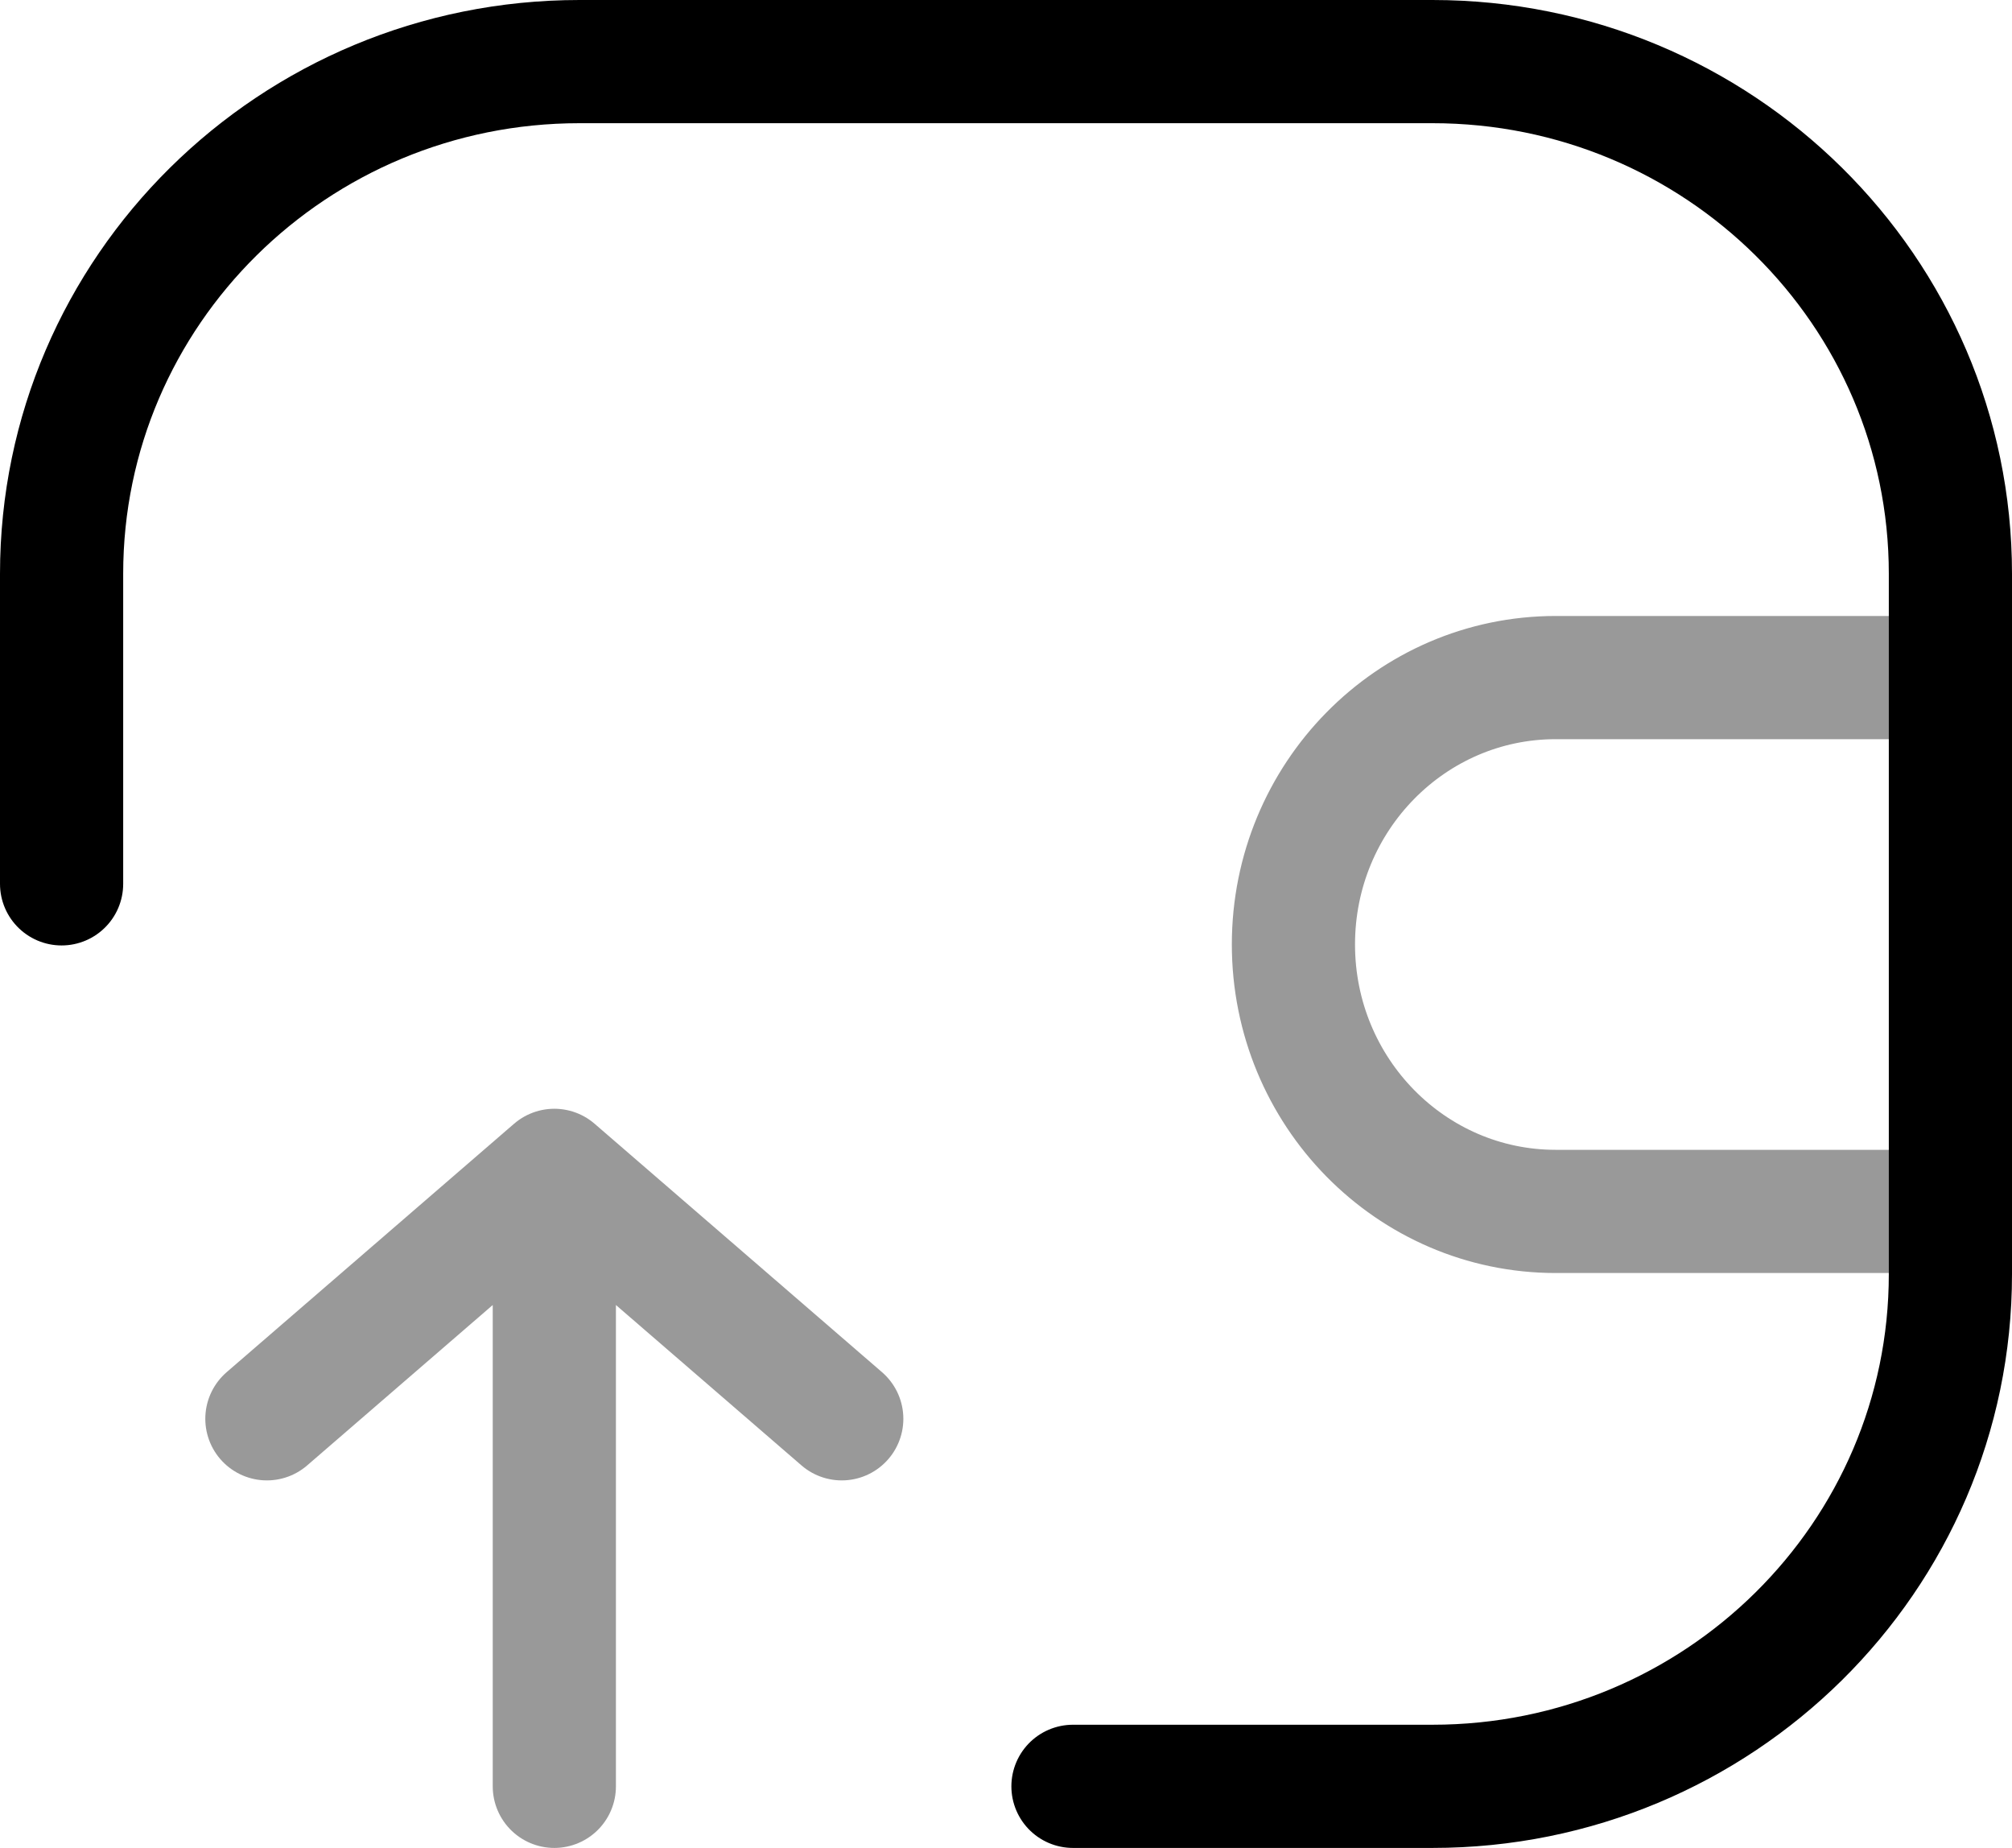 <svg width="49" height="45" viewBox="0 0 49 45" fill="none" xmlns="http://www.w3.org/2000/svg">
<path opacity="0.4" d="M47.5 29.5H37.889C34.359 29.5 31.5 26.589 31.5 22.999C31.5 19.411 34.359 16.5 37.889 16.5H47.5" stroke="black" stroke-width="3" stroke-linecap="round" stroke-linejoin="round"/>
<path d="M1.5 21.523V13.972C1.5 7.083 7.147 1.5 14.114 1.5H34.886C41.853 1.5 47.5 7.083 47.5 13.972V31.028C47.5 37.917 41.853 43.5 34.886 43.5H26.131" stroke="black" stroke-width="3" stroke-linecap="round" stroke-linejoin="round"/>
<path opacity="0.4" d="M13.5 28.5V43.5M13.5 28.5L20.5 34.55M13.5 28.5L6.5 34.55" stroke="black" stroke-width="3" stroke-linecap="round" stroke-linejoin="round"/>
</svg>
